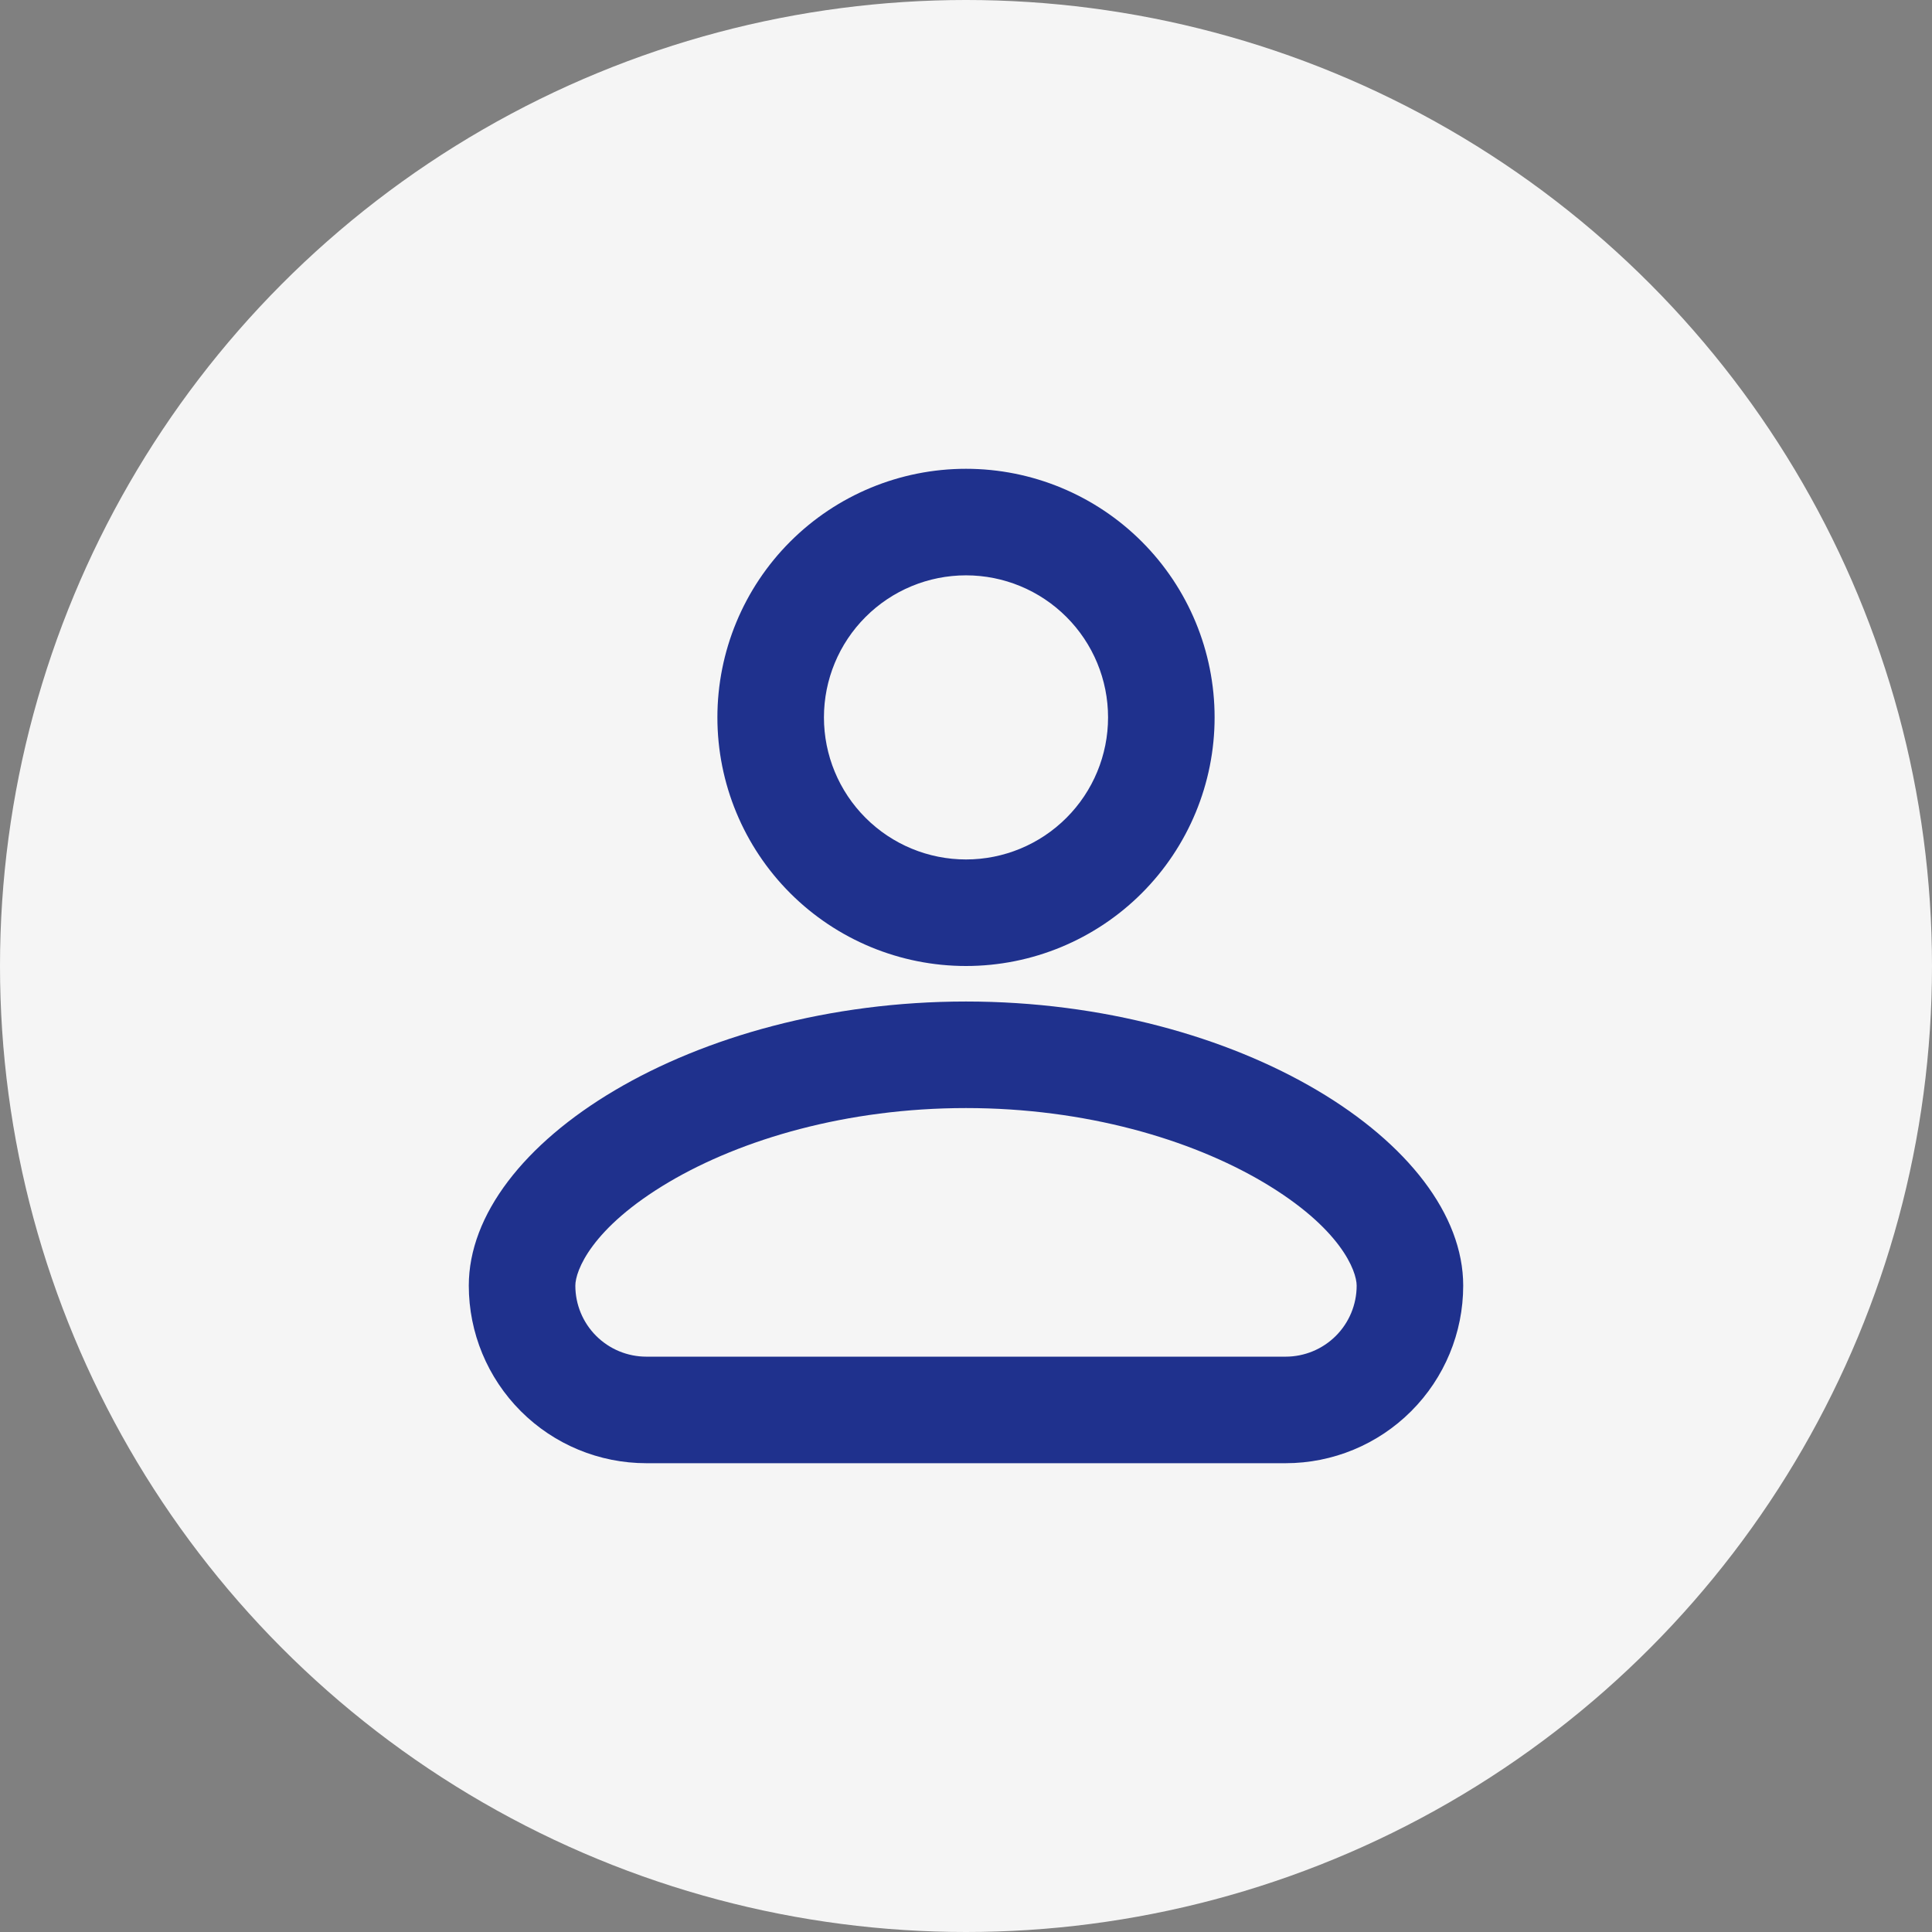 <svg width="68" height="68" viewBox="0 0 68 68" fill="none" xmlns="http://www.w3.org/2000/svg">
<rect x="0" y="0" width="68" height="68" fill="#808080" stroke="none"/>
<circle cx="34" cy="34" r="34" fill="#F5F5F5"/>
<path fill-rule="evenodd" clip-rule="evenodd" d="M39 25.25C39 26.576 38.473 27.848 37.535 28.785C36.598 29.723 35.326 30.25 34 30.25C32.674 30.25 31.402 29.723 30.465 28.785C29.527 27.848 29 26.576 29 25.25C29 23.924 29.527 22.652 30.465 21.715C31.402 20.777 32.674 20.25 34 20.25C35.326 20.25 36.598 20.777 37.535 21.715C38.473 22.652 39 23.924 39 25.25ZM42.75 25.25C42.75 27.571 41.828 29.796 40.187 31.437C38.546 33.078 36.321 34 34 34C31.679 34 29.454 33.078 27.813 31.437C26.172 29.796 25.25 27.571 25.25 25.25C25.25 22.929 26.172 20.704 27.813 19.063C29.454 17.422 31.679 16.5 34 16.5C36.321 16.5 38.546 17.422 40.187 19.063C41.828 20.704 42.75 22.929 42.75 25.25ZM20.25 45.25C20.25 44.74 20.8 43.227 23.55 41.602C26.095 40.1 29.8 39 34 39C38.2 39 41.905 40.1 44.45 41.602C47.2 43.227 47.75 44.74 47.75 45.25C47.75 45.913 47.487 46.549 47.018 47.018C46.549 47.487 45.913 47.75 45.25 47.75H22.75C22.087 47.75 21.451 47.487 20.982 47.018C20.513 46.549 20.25 45.913 20.25 45.25ZM34 35.25C24.375 35.25 16.5 40.25 16.5 45.25C16.5 46.908 17.159 48.497 18.331 49.669C19.503 50.842 21.092 51.5 22.75 51.5H45.25C46.908 51.5 48.497 50.842 49.669 49.669C50.842 48.497 51.5 46.908 51.5 45.25C51.5 40.25 43.625 35.25 34 35.25Z" fill="#1F318D"/>
</svg>
